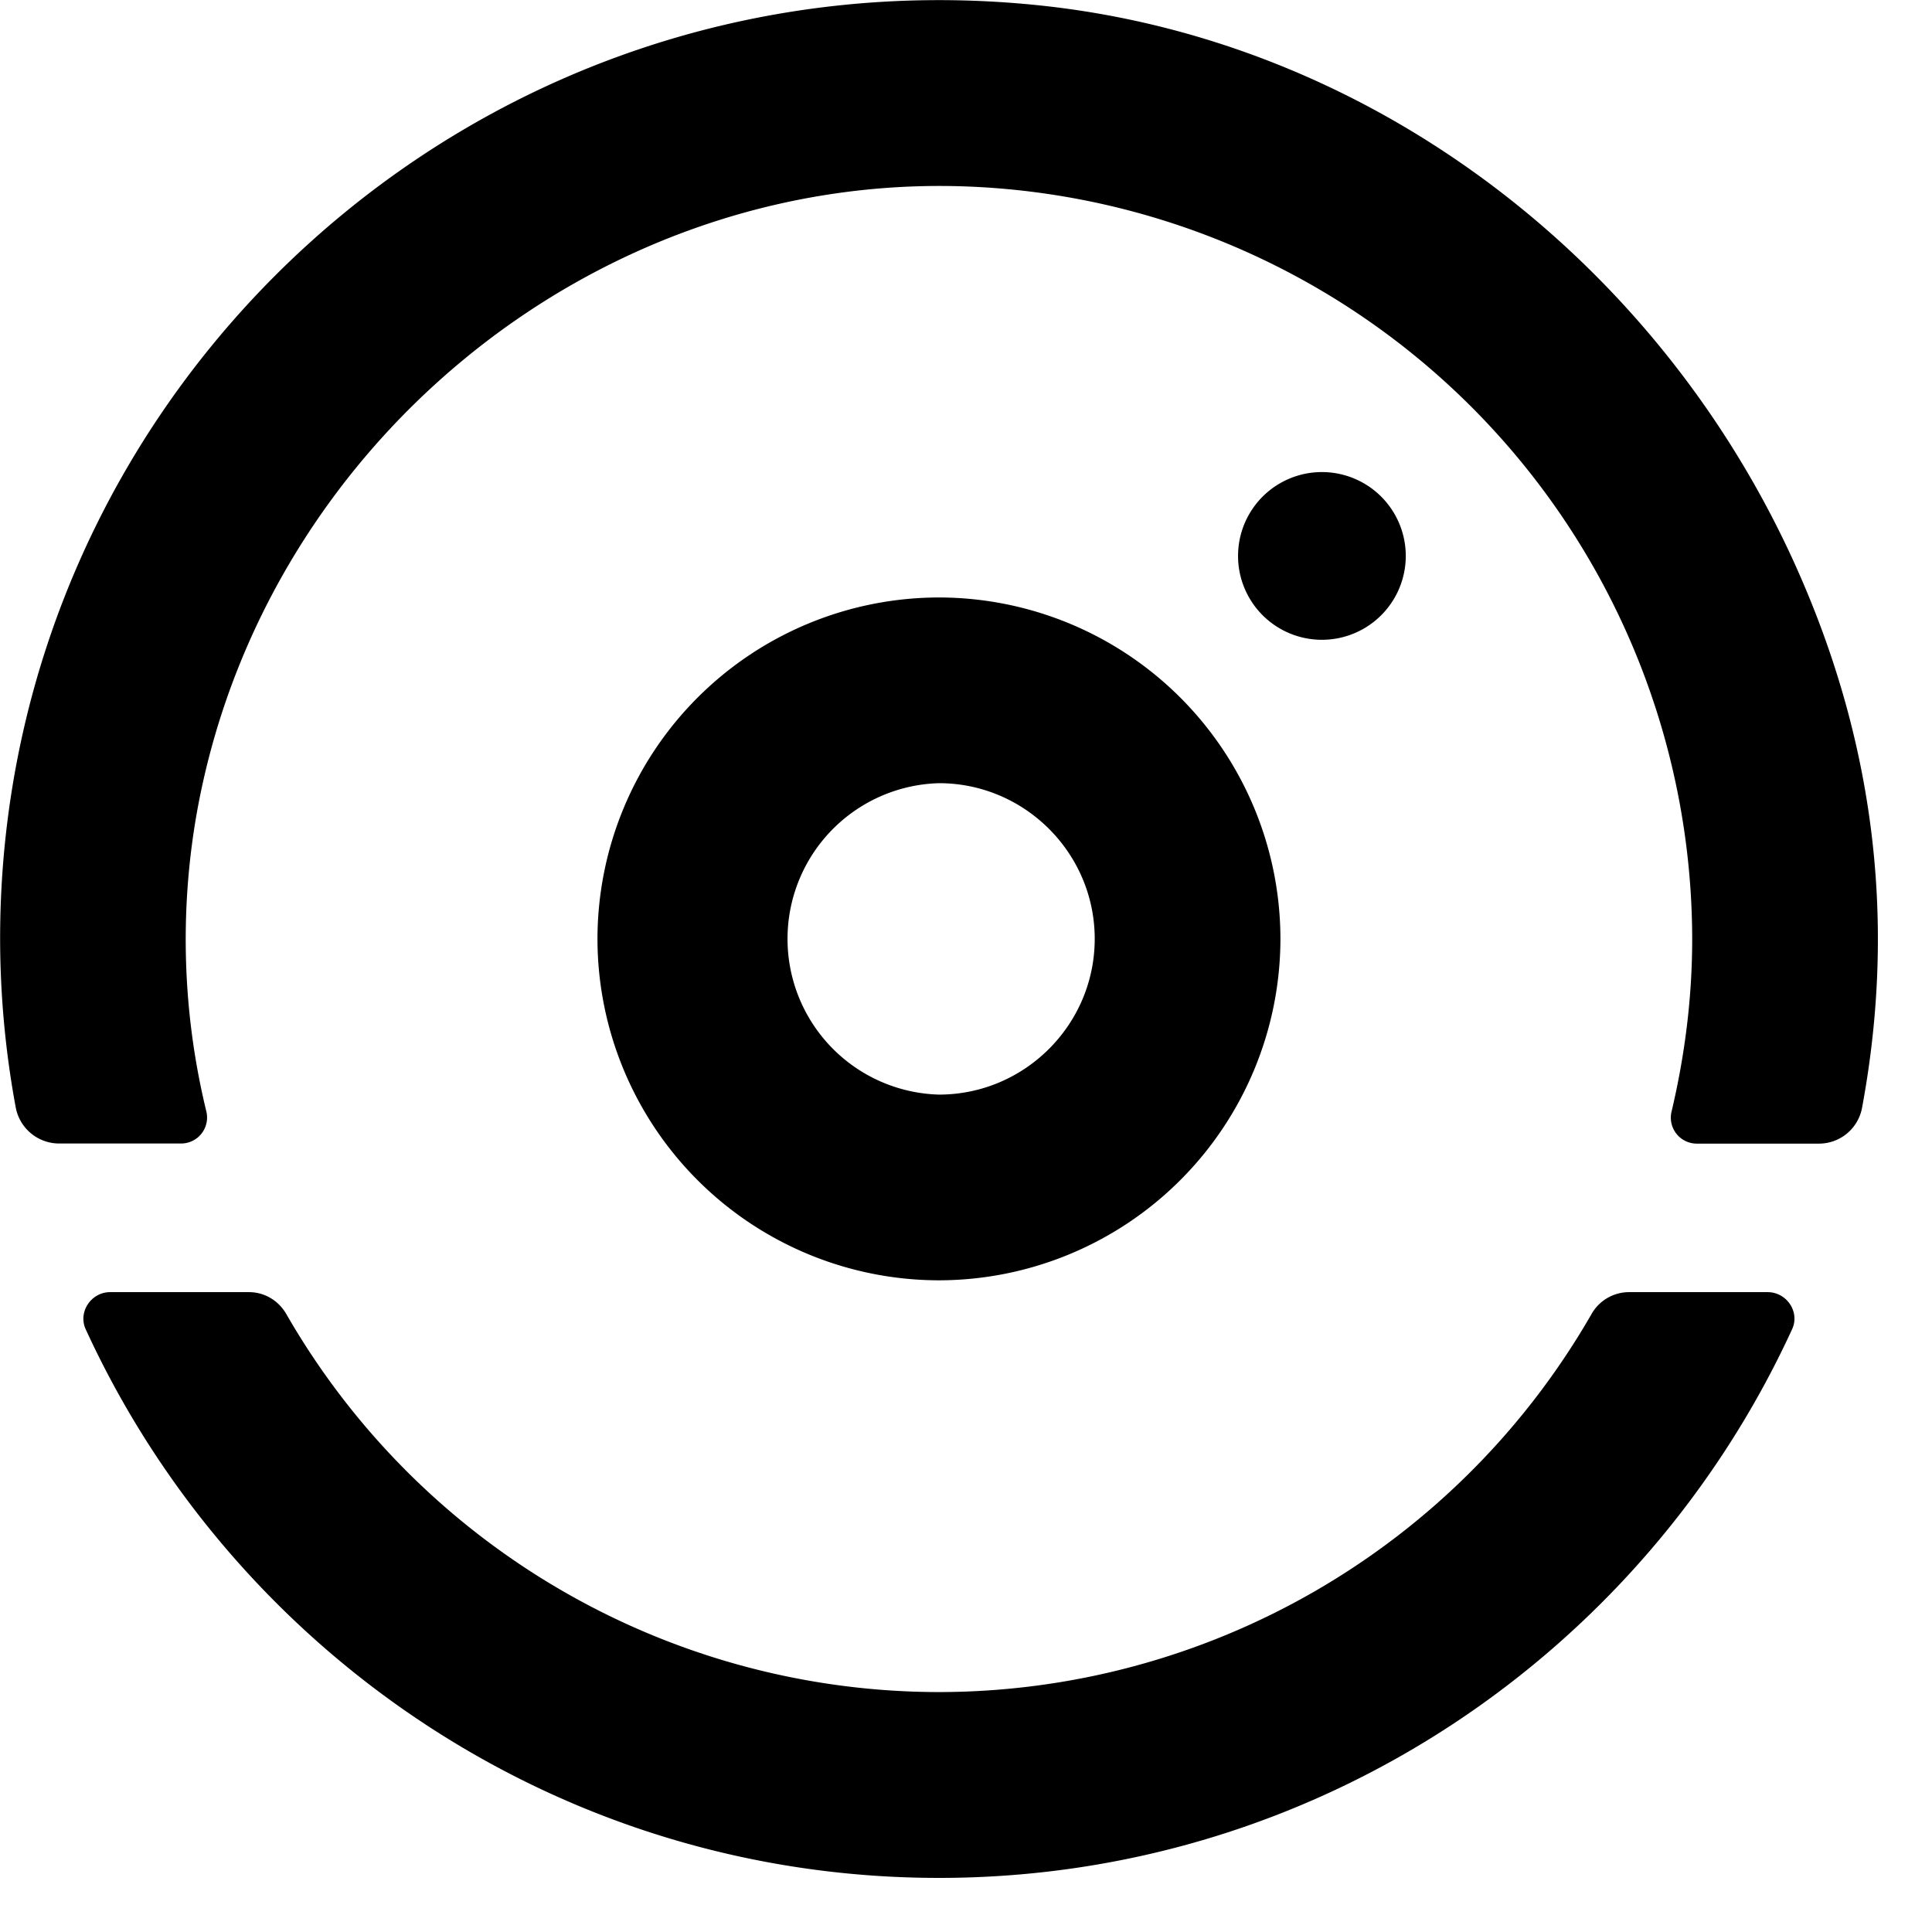 <svg xmlns="http://www.w3.org/2000/svg" viewBox="0 0 16 16"><path fill="currentColor" fill-rule="evenodd" d="M1.708 9.201a.215.215 0 0 1-.208.269H.493a.366.366 0 0 1-.362-.295 7.711 7.711 0 0 1-.13-1.4C0 3.22 3.94-.434 8.593.043c2.733.28 5.102 2.085 6.25 4.582.74 1.612.84 3.144.577 4.553a.363.363 0 0 1-.36.293h-1.008a.215.215 0 0 1-.208-.269c.108-.458.17-.935.17-1.425a6.245 6.245 0 0 0-6.08-6.235C4.874 1.464 2.16 3.73 1.628 6.743a6.024 6.024 0 0 0 .08 2.458zm11.781 1.5h1.15c.159 0 .269.166.202.308-1.23 2.677-3.931 4.543-7.065 4.543-3.134 0-5.837-1.866-7.066-4.543-.066-.142.044-.308.202-.308h1.15c.13 0 .245.07.31.183a6.24 6.24 0 0 0 5.404 3.129 6.239 6.239 0 0 0 5.404-3.13.357.357 0 0 1 .31-.182zm-1.847-6.097a.694.694 0 1 1-1.389 0 .694.694 0 0 1 1.389 0zM7.776 6.486a1.29 1.29 0 0 0 0 2.579c.71 0 1.29-.579 1.29-1.29 0-.71-.58-1.289-1.29-1.289zm0 4.117a2.831 2.831 0 0 1-2.828-2.827 2.831 2.831 0 0 1 2.828-2.828 2.831 2.831 0 0 1 2.828 2.828 2.832 2.832 0 0 1-2.828 2.827z"></path></svg>